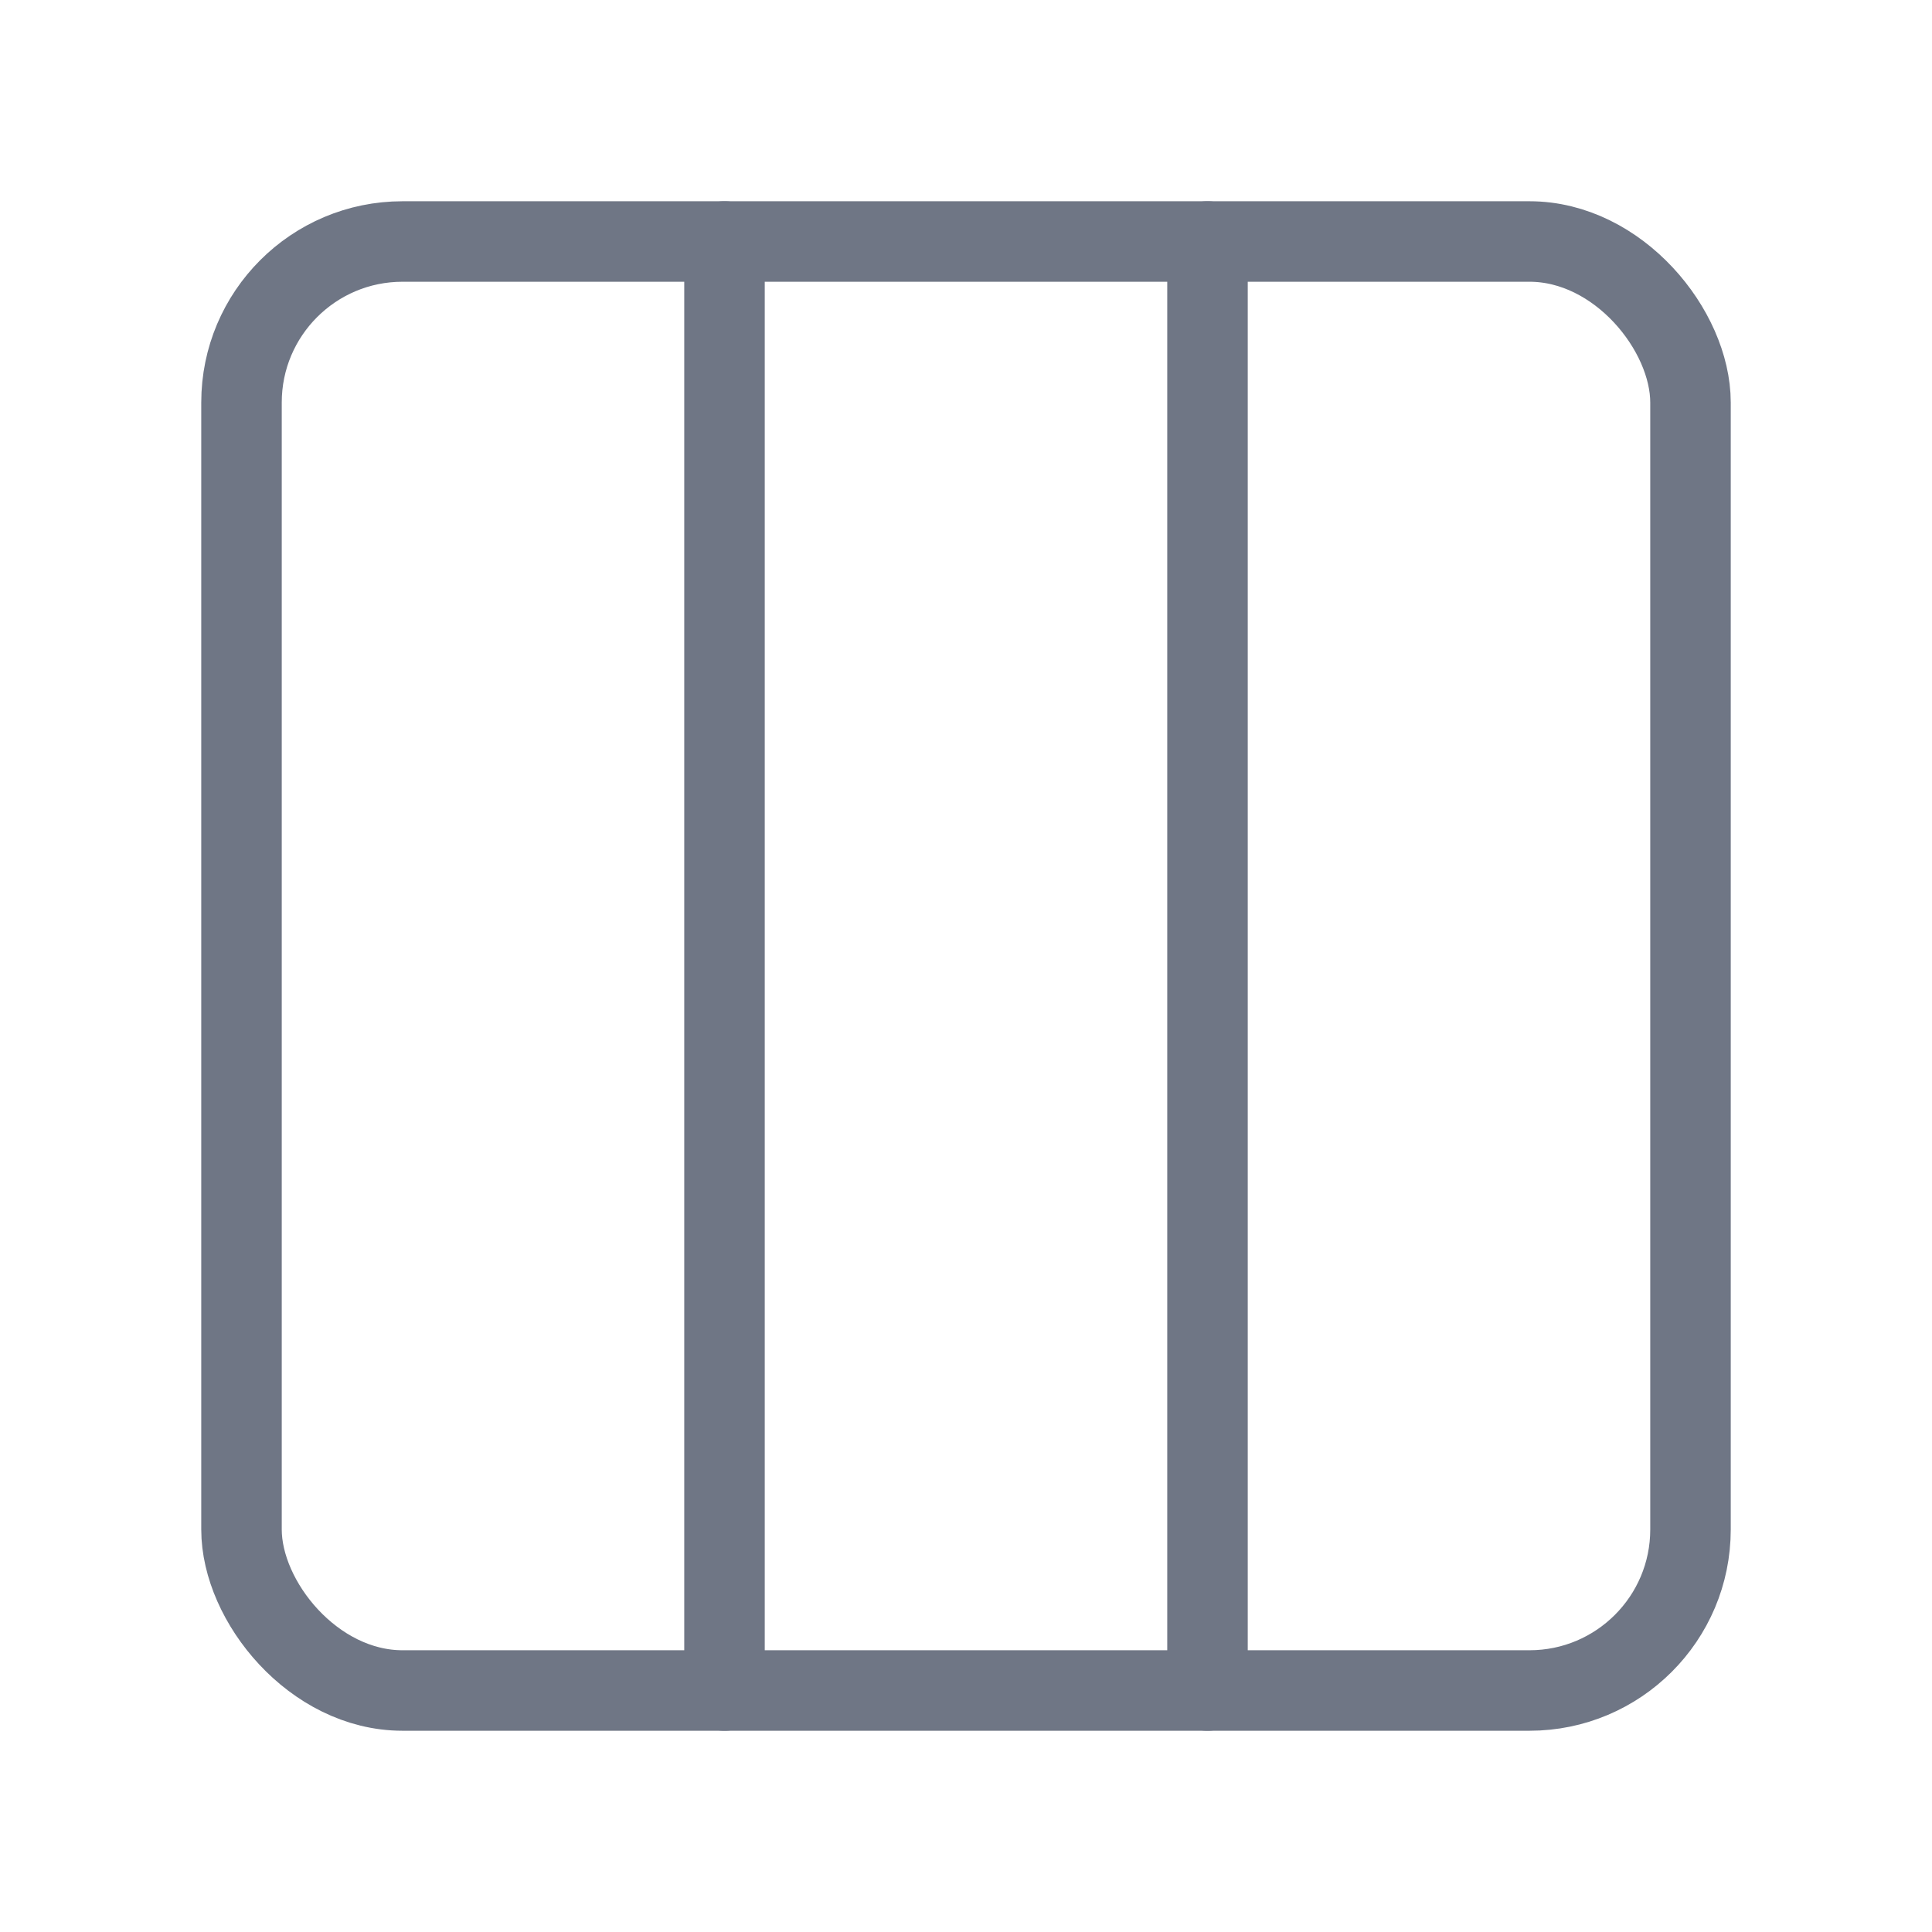 <svg xmlns="http://www.w3.org/2000/svg" width="28" height="28" fill="none" stroke="#6f7685" stroke-linecap="round" stroke-linejoin="round" viewBox="0 0 24 24"><rect width="18" height="18" x="3" y="3" rx="2"/><path d="M9 3v18m6-18v18"/></svg>